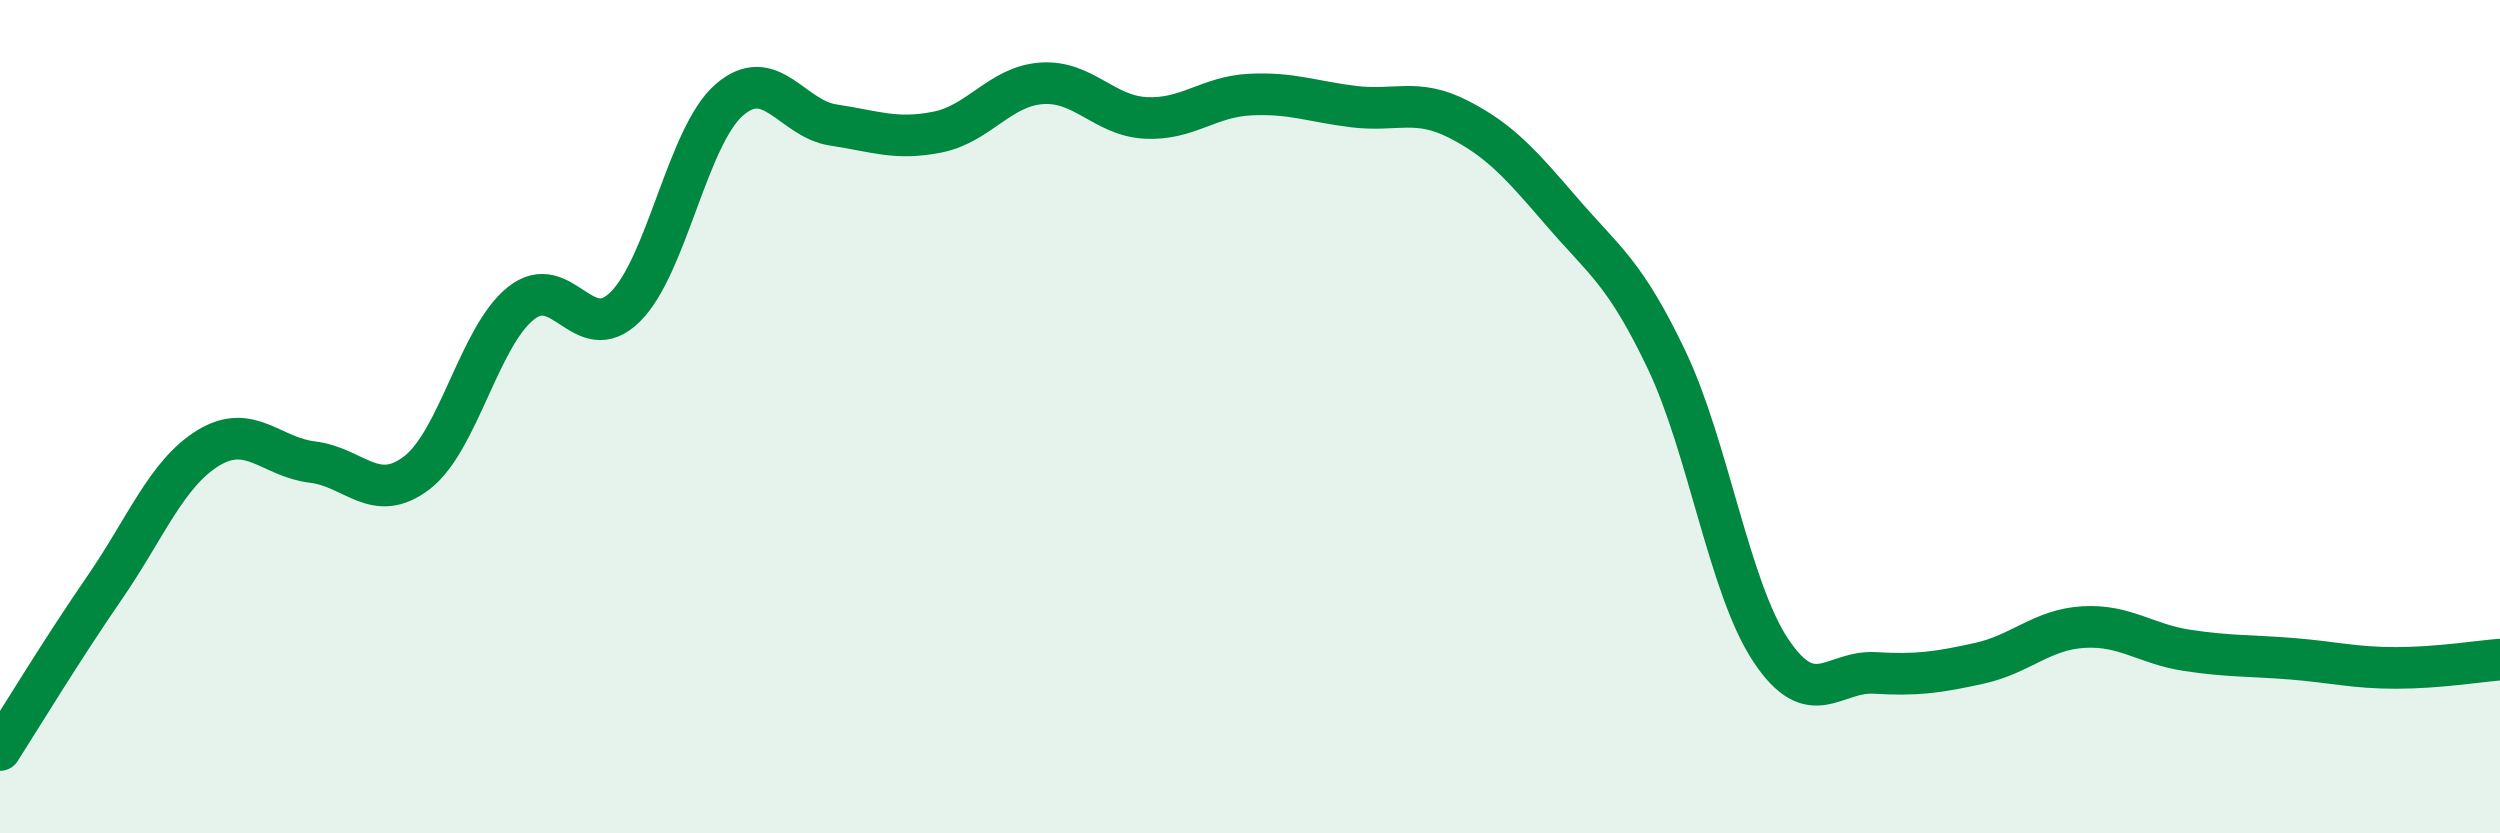 
    <svg width="60" height="20" viewBox="0 0 60 20" xmlns="http://www.w3.org/2000/svg">
      <path
        d="M 0,18 C 0.5,17.22 1.5,15.57 2.5,14.12 C 3.5,12.67 4,11.36 5,10.75 C 6,10.14 6.5,10.97 7.5,11.09 C 8.5,11.21 9,12.11 10,11.35 C 11,10.59 11.5,8.08 12.5,7.28 C 13.5,6.48 14,8.35 15,7.37 C 16,6.39 16.5,3.27 17.5,2.4 C 18.5,1.53 19,2.85 20,3 C 21,3.15 21.5,3.37 22.5,3.17 C 23.5,2.97 24,2.07 25,2 C 26,1.93 26.5,2.78 27.5,2.83 C 28.5,2.88 29,2.32 30,2.27 C 31,2.22 31.5,2.44 32.5,2.56 C 33.5,2.68 34,2.35 35,2.86 C 36,3.37 36.5,3.94 37.5,5.1 C 38.5,6.26 39,6.54 40,8.64 C 41,10.74 41.5,14.11 42.5,15.61 C 43.5,17.11 44,16.09 45,16.15 C 46,16.21 46.5,16.14 47.5,15.92 C 48.5,15.7 49,15.11 50,15.05 C 51,14.99 51.5,15.46 52.5,15.61 C 53.5,15.76 54,15.73 55,15.81 C 56,15.89 56.5,16.03 57.5,16.03 C 58.5,16.03 59.5,15.87 60,15.83L60 20L0 20Z"
        fill="#008740"
        opacity="0.1"
        stroke-linecap="round"
        stroke-linejoin="round"
      />
      <path
        d="M 0,18 C 0.5,17.22 1.5,15.57 2.5,14.12 C 3.5,12.67 4,11.36 5,10.75 C 6,10.14 6.5,10.97 7.5,11.09 C 8.5,11.21 9,12.11 10,11.35 C 11,10.59 11.5,8.08 12.5,7.28 C 13.5,6.48 14,8.35 15,7.37 C 16,6.39 16.5,3.27 17.5,2.4 C 18.5,1.53 19,2.85 20,3 C 21,3.15 21.5,3.37 22.5,3.17 C 23.5,2.97 24,2.07 25,2 C 26,1.93 26.5,2.78 27.5,2.83 C 28.5,2.88 29,2.32 30,2.27 C 31,2.22 31.5,2.44 32.5,2.56 C 33.5,2.68 34,2.35 35,2.86 C 36,3.37 36.5,3.94 37.5,5.1 C 38.5,6.26 39,6.54 40,8.64 C 41,10.74 41.5,14.11 42.5,15.61 C 43.5,17.11 44,16.09 45,16.15 C 46,16.21 46.5,16.14 47.5,15.92 C 48.5,15.7 49,15.11 50,15.05 C 51,14.99 51.5,15.46 52.5,15.61 C 53.5,15.76 54,15.73 55,15.81 C 56,15.89 56.5,16.03 57.5,16.03 C 58.5,16.03 59.5,15.87 60,15.83"
        stroke="#008740"
        stroke-width="1"
        fill="none"
        stroke-linecap="round"
        stroke-linejoin="round"
      />
    </svg>
  